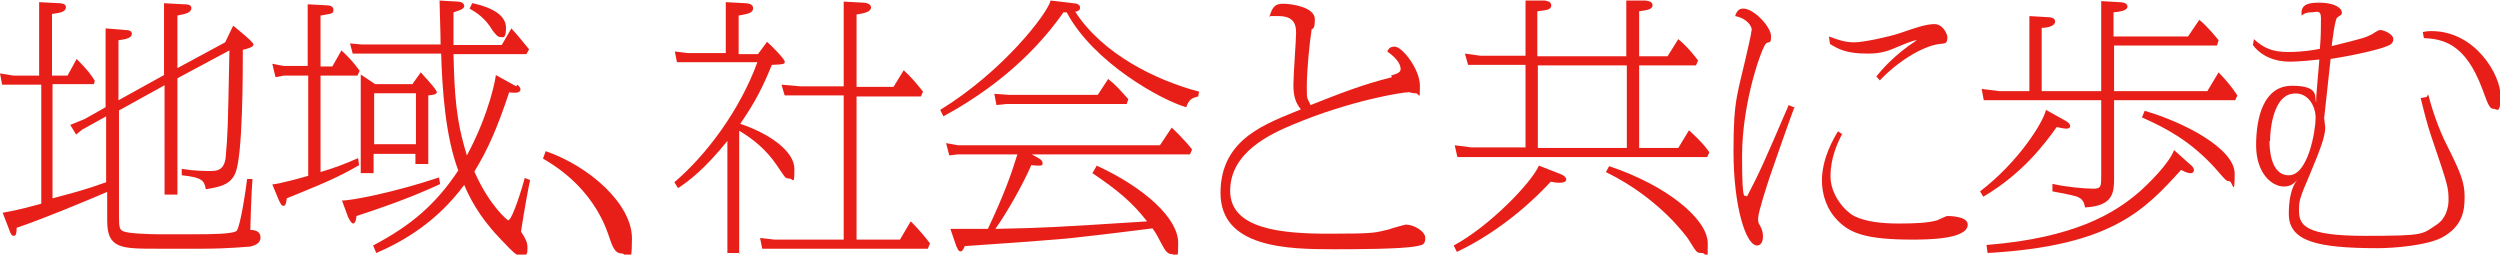 <?xml version="1.0" encoding="UTF-8"?>
<svg id="_レイヤー_1" data-name="レイヤー_1" xmlns="http://www.w3.org/2000/svg" version="1.1" viewBox="0 0 466.4 47.5">
  <!-- Generator: Adobe Illustrator 29.0.1, SVG Export Plug-In . SVG Version: 2.1.0 Build 192)  -->
  <defs>
    <style>
      .st0 {
        fill: #e81f18;
      }
    </style>
  </defs>
  <path class="st0" d="M30.6.6l3.7.2c.5,0,1.4,0,1.4.7,0,.9-1.1,1.1-2.6,1.4v9.8l8.9-4.8,1.5-3.1c0,0,3.8,3,3.8,3.5s-1.2.8-2,1c0,4.5,0,19.8-1.4,23-.9,2.2-3,2.6-5.5,3-.3-1.5-.5-2.2-4.5-2.6v-1.2c2.5.4,4.2.4,5.3.4s2.6,0,2.9-2.5c.4-4.7.4-4.8.7-20l-9.7,5.2v21.7h-2.4V15.9l-8.5,4.7v19.9c0,1.8.1,2.3.7,2.6.8.5,5.4.6,6.4.6h7.7c1.8,0,6.8,0,7.2-.7.7-1.1,1.7-7.8,1.9-9.6h1c-.2,2.5-.4,8.7-.4,9.5.8,0,1.9.2,1.9,1.4s-1.2,1.5-1.9,1.7c-.4,0-4,.4-8.9.4h-8.4c-6.8,0-9.4,0-9.4-5.2v-5.4c-4,1.7-11.6,4.9-16.9,6.7,0,.6,0,1.5-.5,1.5s-.7-.6-.9-1.2l-1.2-3.1c1.9-.4,2.9-.5,7.2-1.7V15.8H.4l-.4-2.1,2.5.4h4.8V.4l3.8.2c.3,0,1.2.1,1.2.7,0,.9-1,1.1-2.6,1.3v11.5h2.9l1.7-3.1c2.1,2.1,2.8,3.1,3.4,4.1l-.2.6h-7.7v21.3c4.1-1.1,5.8-1.5,10-3v-12.3l-4.5,2.5-1.1.9-1.1-1.8,2.7-1.1,3.9-2.2V5.3l3.7.3c.5,0,1.2.1,1.2.7,0,1-1.9,1.1-2.5,1.2v11.2l8.5-4.7V.6Z"/>
  <path class="st0" d="M57.4,14.1h-4.4l-1.6.3-.6-2.5,2.1.4h4.5V.8l3.7.2c0,0,1.1,0,1.1.8s-.2.7-2.4,1.1v9.5h2.2l1.7-3c1.3,1.2,2.3,2.3,3.4,3.8l-.4.9h-6.9v18c2.6-.8,4.3-1.4,7-2.6l.2,1.3c-3.9,2.3-7.1,3.6-13.5,6.2-.1.8-.2,1.4-.6,1.4s-.5-.3-.9-1.1l-1.2-2.9c.9,0,5.4-1.2,6.7-1.6V14.1ZM82.2,34.3c-6,2.8-12.3,4.9-15.7,6,0,.4-.2,1.4-.6,1.4s-.8-.9-1-1.3l-1.1-3c1.4.1,9.8-1.5,18.1-4.3l.2,1.2ZM96.5,15.8c0,0,.6.4.6.9s-.7.6-.9.6c-.4,0-.9,0-1.2-.1-2.3,6.9-4,10.7-6.5,14.8,2.8,6.4,6.2,9.1,6.3,9.1.8,0,2.8-6.7,3.1-7.9l1,.4c-.2.7-1.2,6.2-1.7,9.6.9,1.4,1.2,2,1.2,3s0,1.5-1,1.5-1.1,0-4.3-3.4c-3.9-4.1-5.6-7.7-6.5-9.8-5.1,6.9-11.3,10.5-16.4,12.7l-.6-1.4c7.2-3.8,11.7-7.7,15.9-14-2.4-6.3-3-15.1-3.2-21.8h-16.5s-.5-1.9-.5-1.9l2.2.2h14.7c0-2.2-.2-7-.2-8.2l3.4.2c.4,0,1.2.2,1.2.8s-.8.8-2,1.2c0,1.7,0,2.5,0,6.1h9l1.8-3.1c1.4,1.5,2.7,3.2,3.3,3.9l-.5.9h-13.6c.2,7.4.4,12.1,2.5,18.9,4.3-8,5.4-14.6,5.4-15l3.8,2.1ZM77,15.6l1.5-2.1c.5.6,3,3.2,3,3.7s-1,.5-1.6.6v12.8h-2.4v-1.9h-7.8v3.6h-2.4V13.9l2.7,1.8h7ZM69.8,26.9h7.8v-9.5h-7.8v9.5ZM88.2.6c4,.9,6.2,2.4,6.2,4.6s-.6,1.7-1.1,1.7-.9-.6-1.4-1.2c-1.4-2.4-3.1-3.4-4.3-4.1l.5-1Z"/>
  <path class="st0" d="M101.8,28.2c8.1,2.8,16.1,9.8,16.1,16.3s-1,2.8-1.8,2.8c-1.4,0-1.8-1.1-2.7-3.8-3.1-8.7-10.2-12.8-12.1-13.9l.5-1.4Z"/>
  <path class="st0" d="M138.1,47.2h-2.4v-20.9c-4.3,5.3-7.1,7.4-9.2,8.8l-.7-1.1c6-5.1,12.2-13.4,15.5-22.4h-15c0,.1-.4-2-.4-2l2.4.3h7.1V.4l3.7.2c.5,0,1.4.2,1.4.9,0,1-1.1,1.1-2.7,1.4v7.2h3.6l1.7-2.3c.8.7,3.3,3.2,3.3,3.7s-.2.5-2.4.6c-1.6,3.9-3,6.8-5.9,11,5.4,1.8,10.1,5.1,10.1,8.4s-.2,1.8-1,1.8-.7-.2-2.3-2.5c-1.9-2.8-4.4-4.9-7-6.4v22.9ZM157.4,17.8h-11c0,.1-.6-2-.6-2l3.5.3h8.1V.3l3.7.2c.2,0,1.4.1,1.4.9s-1.3,1.1-2.7,1.3v13.5h6.9l1.9-3.1c1.6,1.5,2.4,2.5,3.6,4l-.4.9h-12v26.7h8.1l2-3.4c1.5,1.4,3.3,3.7,3.6,4.1l-.4,1h-30.9c0,0-.4-2-.4-2l2.7.3h12.9v-26.7Z"/>
  <path class="st0" d="M223.5,18c-1.2.3-1.7.6-2.2,2-4.6-1.3-17.3-8.3-22.3-17.7h-.6c-3.5,5-10.2,12.8-22.4,19.4l-.6-1.2c11.6-7.1,20-17.9,20.6-20.4l4.2.5c.5,0,1.3.2,1.3.8s-.5.7-.9.8c5.1,7.9,15.1,12.8,23.1,14.9l-.2,1.1ZM204.6,30.9c9.1,4.2,15.2,9.9,15.2,14.4s-.4,2.1-1.2,2.1-1.2-.6-1.9-1.9c-.8-1.5-.9-1.8-1.7-2.9-11,1.4-11.7,1.4-16,1.9-5.8.5-14.1,1.1-19,1.4-.2.4-.4,1-.8,1s-.5-.4-.8-1l-1.1-3.2c2.9,0,4.5,0,7,0,3.1-6.6,4.4-10.3,5.5-13.9h-11.1l-1.6.2-.6-2.3,2.2.4h37.7l2.2-3.3c1.7,1.6,3.4,3.5,3.8,4.1l-.4.9h-29.5l1.4.8c.2.1.6.4.6.8s0,.5-.8.5-1.1-.1-1.3-.1c-1.5,3.5-4.5,8.8-6.7,11.9,9.3-.2,11.1-.3,28.3-1.4-2.9-3.7-5.5-5.8-10.2-9l.7-1.2ZM206.7,14.7c1.5,1.2,2,1.8,3.8,3.8l-.3.9h-22.4l-1.9.2-.4-2.1,2.8.2h16.5l1.9-2.9Z"/>
  <path class="st0" d="M259.5,14.1c1.4-.4,1.8-.7,1.8-1.2s-.2-1.7-2.5-3.3c.3-.6.6-.9,1.4-.9,1.4,0,4.7,4.2,4.7,7.3s-.1,1.4-.8,1.4-1.1-.2-1.2-.2c-1.3,0-10.8,1.5-21.6,6-4.3,1.8-11.8,5.2-11.8,12.4s9.7,8,18.5,8,8.5-.2,11.1-.8c.5-.2,3-.9,3.2-.9,1.4,0,3.6,1.2,3.6,2.5s-.6,1.3-1.5,1.5c-2.6.6-12.3.6-15.6.6-8.4,0-21.1-.2-21.1-10.5s8.8-13,15-15.6c-1.1-1.3-1.4-2.7-1.4-4.6s.5-8.3.5-9.7-.3-3.1-3.3-3.1-1,0-1.7.2c.6-2,1.1-2.5,2.6-2.5s5.9.6,5.9,2.9-.6,1.6-.6,1.9c-.4,2.5-.9,7.7-.9,10.5s0,2,.7,3.6c5.6-2.2,9.6-3.8,15.2-5.2Z"/>
  <path class="st0" d="M271.2,45.8c6.7-3.6,14.5-11.7,15.9-14.9l4.1,1.6c.9.4,1,.8,1,1,0,.4-.5.6-1.3.6s-1.4-.2-1.6-.2c-2.2,2.4-8.5,8.8-17.5,13.1l-.6-1.2ZM284.5.1h3.7c.3.1,1.2.1,1.2.9s-.8.9-2.6,1.1v8.4h16.6V.1h3.6c.6.1,1.3.2,1.3.9s-.9.9-2.5,1.1v8.4h5.3l2-3.2c1.8,1.5,3.1,3.2,3.7,4l-.4.9h-10.6v15.4h7.3l2-3.3c.5.5,2.4,2.1,3.8,4.1l-.4.9h-46.6c0,.1-.5-2.2-.5-2.2l3.1.4h10.1v-15.4h-10.7c0,.1-.6-2.1-.6-2.1l2.9.4h8.4V.1ZM286.9,12.2v15.4h16.6v-15.4h-16.6ZM300.2,31c10.8,3.6,18.4,9.9,18.4,14.4s0,1.8-1.1,1.8-1-.2-2.6-2.7c-.2-.2-5.1-7.4-15.3-12.4l.6-1.1Z"/>
  <path class="st0" d="M334.8,19.9c-.8,2.1-4,11.2-4.6,13-.5,1.5-2.2,6.7-2.2,7.8s0,.6.6,1.9c.2.5.3,1,.3,1.5,0,1.4-.7,1.7-1.1,1.7-2.1,0-4.4-7.3-4.4-17.6s.8-10.5,2.9-20.1c.2-.8.5-2.4.5-2.6,0-.6-.9-2.1-3.1-2.5.3-.9.7-1.4,1.5-1.4,2.1,0,5.2,3.5,5.2,5.1s-.2.9-.9,1.4c-.7.4-4.5,10.8-4.5,21s.6,6.6.9,7.6c2.5-4.8,3.1-6.2,7.8-17.1l.9.4ZM343.7,24.9c-.9,1.8-2.2,4.5-2.2,8s2.7,6.5,4.4,7.4c2.2,1.1,5.3,1.4,8.3,1.4s5.5-.1,7.2-.6c.3-.1,1.6-.8,1.9-.8s3.8,0,3.8,1.6c0,2.8-7.8,2.8-10.4,2.8-8.5,0-11.5-1.2-13.7-3.4-2.2-2.1-3.1-5-3.1-7.6,0-4.2,2.2-7.9,3-9.2l.9.6ZM350.1,14.2c.8-1,3.2-3.9,7.5-6.7-.7,0-2.7.9-3,1-2.5,1.1-3.7,1.5-6.2,1.5-4.1,0-5.5-.9-7-1.8l-.2-1.4c1.6.6,3,1.1,4.7,1.1s6.4-1,8.5-1.7c2.9-1,4.9-1.7,6.5-1.7s2.4,1.9,2.4,2.4c0,1.2-.3,1.2-1.4,1.3-3.4.4-8.1,3.5-11.2,6.8l-.7-.8Z"/>
  <path class="st0" d="M385.1,22.4c1,.5,1.1.9,1.1,1.1,0,.4-.3.5-.7.5-.5,0-1.3-.2-1.8-.3-2,2.8-6.2,8.6-13.7,13l-.6-1c7.2-5.5,11.8-12.9,12.3-15.2l3.4,1.9ZM391.9.2l3.4.2c.8,0,1.6.2,1.6.8,0,.9-1.8,1-2.6,1.1v4.5h13.9l2.1-3.1c1.5,1.2,3.1,3.2,3.6,3.8l-.3,1h-19.2v8.5h17.4l2.1-3.5c1.7,1.8,2.2,2.4,3.5,4.3l-.4.9h-22.6v14.3c0,2.8,0,5.4-5.4,5.7-.2-.9-.4-1.7-1.8-2.1-.6-.2-3.7-.8-4.3-.9v-1.4c2.6.6,6.1.9,7.6.9s1.5-.4,1.5-2.5v-14h-21.9c0,.1-.4-2.1-.4-2.1l3.3.4h5.6V3l3.4.2c.5,0,1.4.1,1.4.8,0,1-1.8,1.2-2.5,1.2v11.8h11.1V.2ZM408.5,30.6c.4.3.8.7.8,1.1s-.2.6-.6.6-.6,0-1.8-.6c-6.8,7.5-13,14.2-36.1,15.5l-.2-1.5c16.5-1.3,24-6,28.5-9.9,1.7-1.5,5.5-5.2,6.5-7.8l2.9,2.6ZM400.2,20.7c7.2,2.1,16.7,7,16.7,11.7s-.4,1.4-1,1.4-.7-.2-2.7-2.5c-4.6-5-8.9-7.3-13.6-9.4l.5-1.2Z"/>
  <path class="st0" d="M453,17.6c.6,2.4,1.9,6.4,3.5,9.5,2.5,5,3.3,6.9,3.3,9.6s-.4,5.5-4.2,7.6c-2.8,1.5-9,2-12,2-11.4,0-16.6-1.3-16.6-6.4s1.7-6.4,1.7-6.5c-.5.6-1.2,1.4-2.6,1.4-2.3,0-5.2-2.5-5.2-7.7s1.4-11.1,6.7-11.1,4.1,2.2,4.5,3.1c0-1.3.1-2,.6-8-3.5.4-5.2.4-5.5.4-3.7,0-5.9-1.7-6.9-3.1l.2-1.1c1.7,1.6,3.4,2.4,6.3,2.4s5.1-.4,6-.6c.2-2.4.2-4,.2-5.7s-.9-1.1-1.8-1.1-1.3.2-1.8.6c-.3-2.1,1.3-2.4,3.2-2.4,3.3,0,4.3,1.2,4.3,1.8s-.3.5-.9,1c-.4.4-.9,4.4-1,5.3,6.1-1.5,6.3-1.6,7.5-2.2,1.1-.7,1.3-.8,1.6-.8.5,0,2.4.7,2.4,1.7s-.9,1.2-1.7,1.5c-1,.4-4.9,1.4-10,2.2-.1.9-1.2,10.9-1.2,11,0,.3.2,1.6.2,1.8,0,1.8-1.2,4.7-2.9,8.8-1.9,4.4-2,4.9-2,6.6,0,2.8,1,4.8,12.4,4.8s10.5-.3,13.3-2.1c1.7-1.1,2.2-3.2,2.2-4.5,0-2.4-.1-2.8-3.1-11.6-1.1-3.2-1.7-6-2.1-7.5l1.1-.2ZM423.4,26.3c0,.9,0,6.4,3.6,6.4s5-8.3,5-10.7-1.6-5-4.4-4.5c-3.4.5-4.1,6.4-4.1,8.8ZM451.9,6c.4-.1.9-.2,1.7-.2,8.3,0,12.9,8.3,12.9,12s-.7,2.5-1.3,2.5-.9-.3-2.1-3.7c-3.2-8.6-7.4-9.3-10.9-9.5l-.2-1.1Z"/>
</svg>
